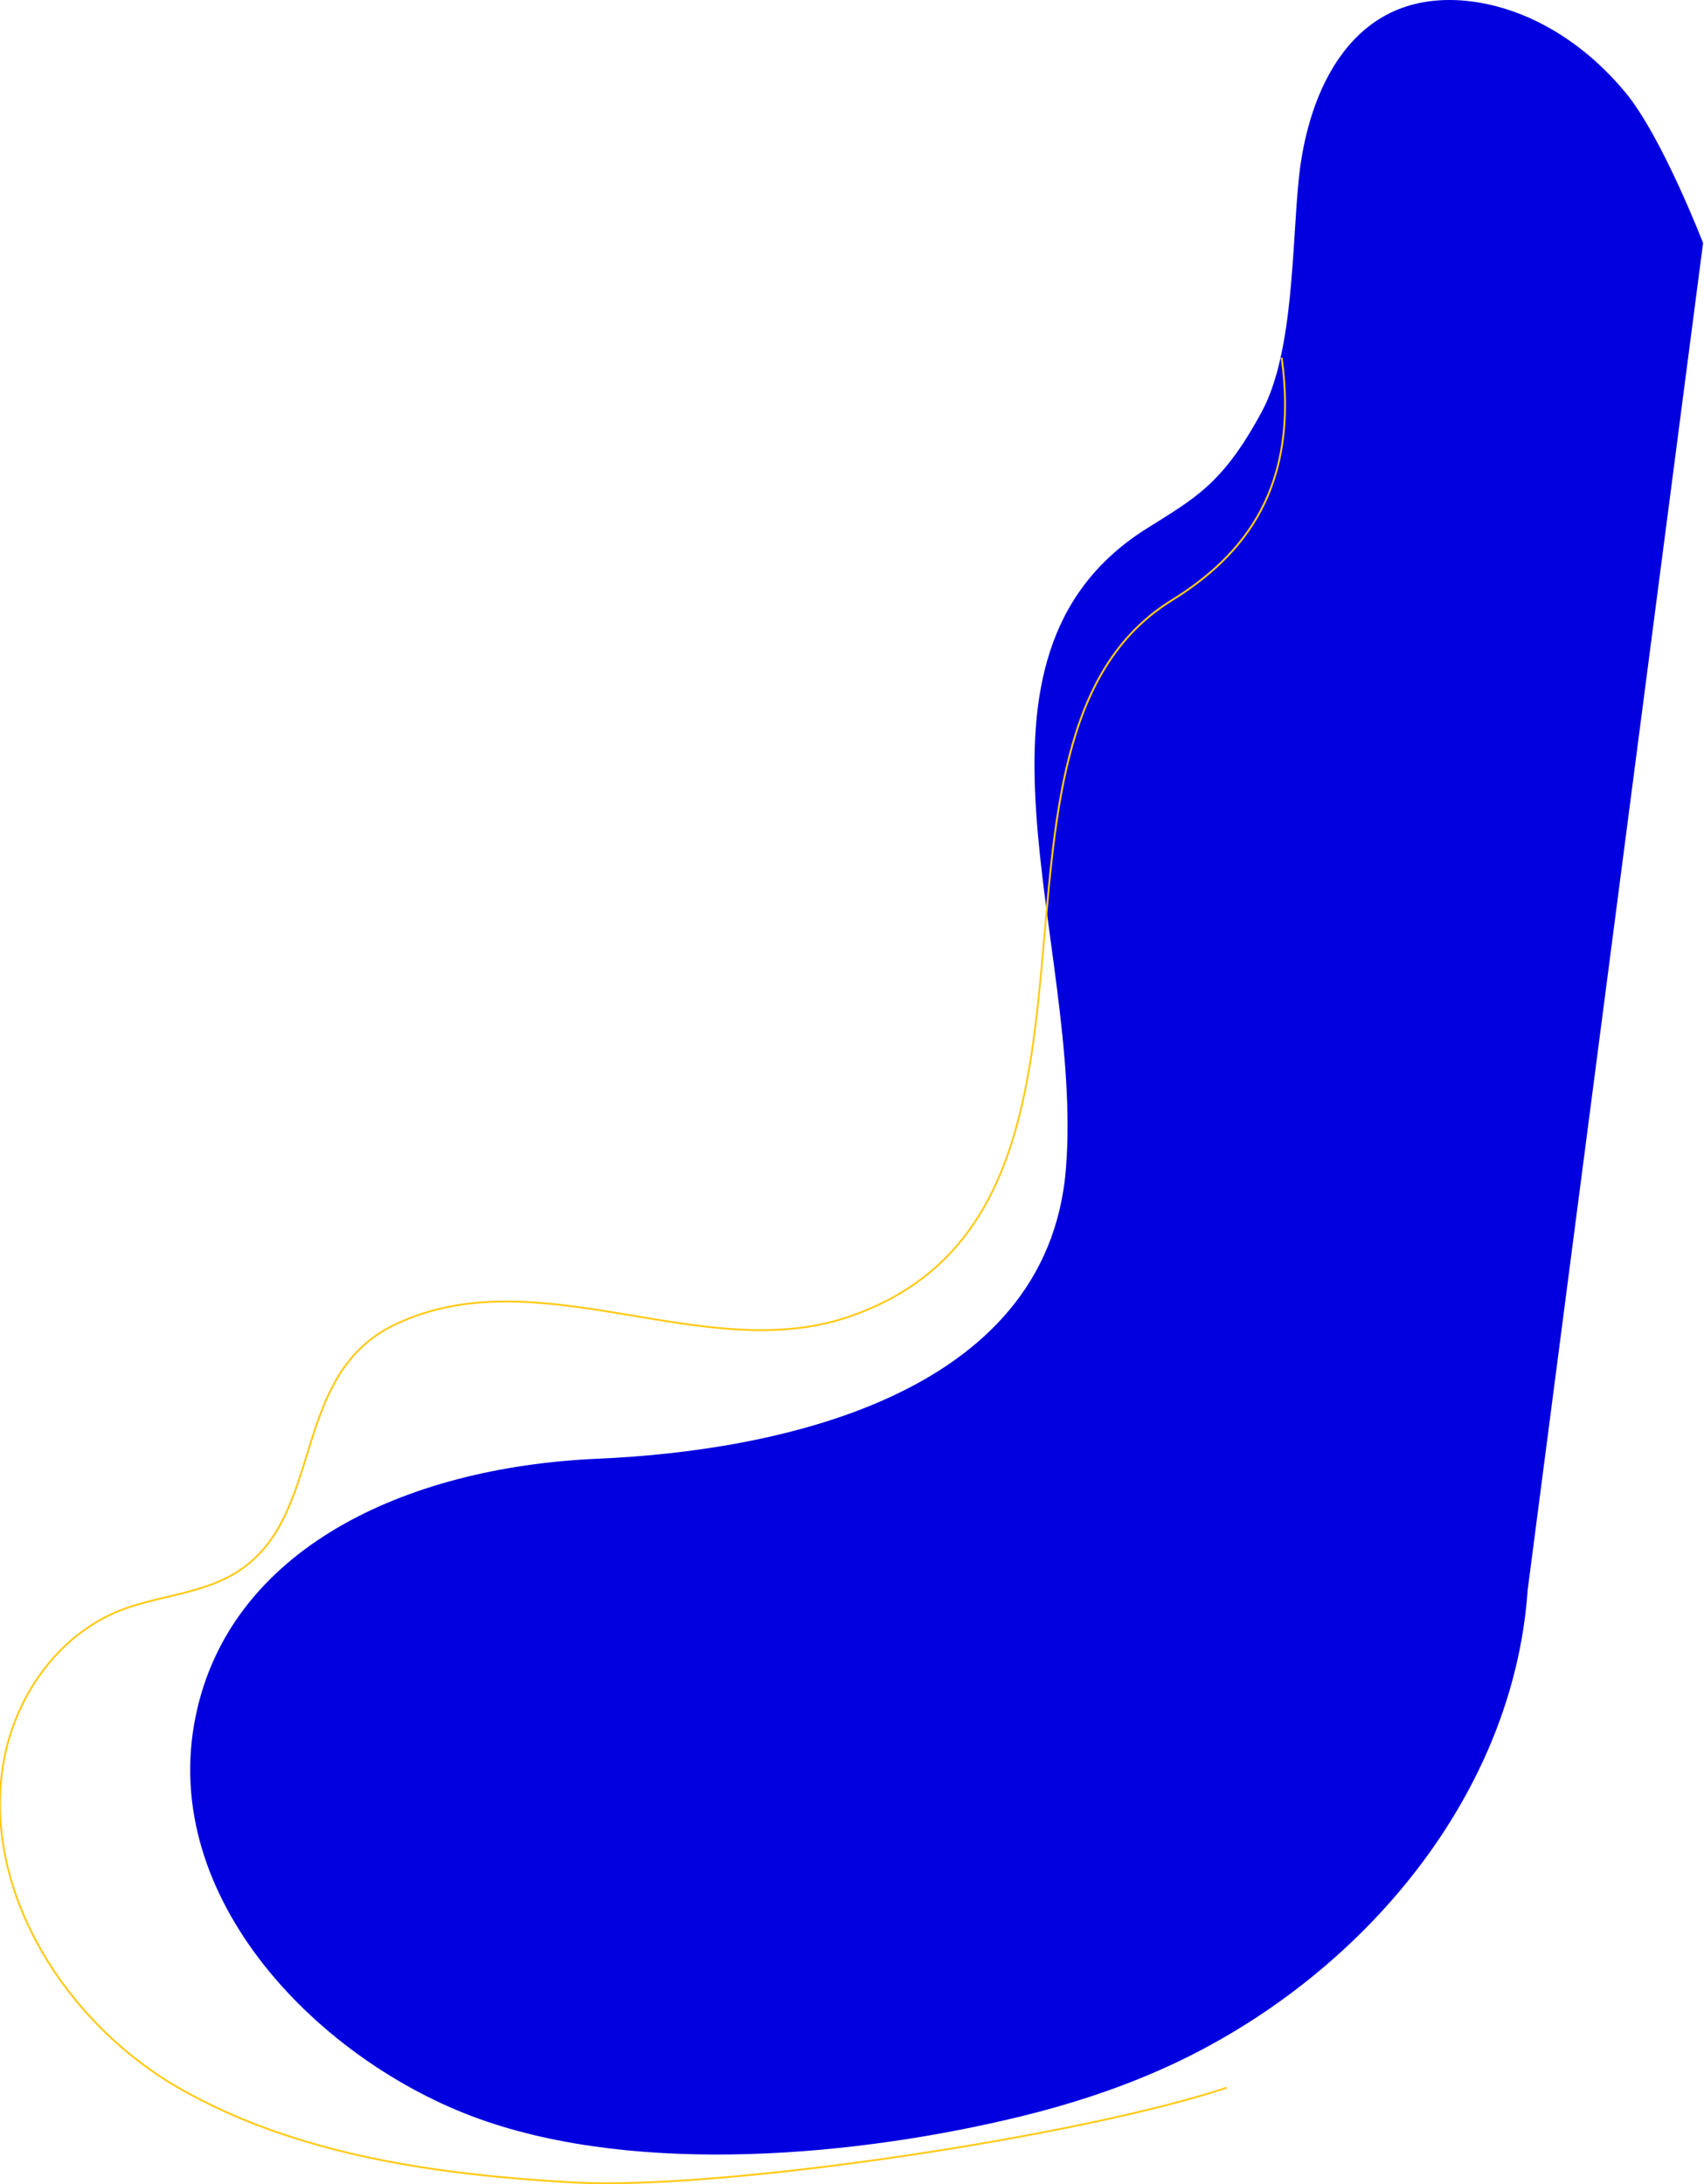 <?xml version="1.0" encoding="utf-8"?>
<!-- Generator: Adobe Illustrator 23.0.6, SVG Export Plug-In . SVG Version: 6.00 Build 0)  -->
<svg xmlns="http://www.w3.org/2000/svg" width="1805.986" height="2314.761" viewBox="0 0 1805.986 2314.761">
<style type="text/css">
	.st0{fill:#0300DF;}
	.st1{fill:none;stroke:#FFCA1A;stroke-width:2;stroke-miterlimit:10;}
</style>
<g id="Group_626" transform="translate(35.402 -124.177)">
	<path id="Path_117" class="st0" d="M1769.6,381.7c0,0-43.3-112.3-82.1-159.3s-92-83.7-151.9-94.9c-30.2-5.7-62.2-4.6-90.6,7.2
		c-66.4,27.7-96.1,105.8-103.7,177.4c-7.6,71.6-5.2,185-39.4,248.4c-41,76-69.7,91-121.8,123.7c-217.3,136.5-67.1,437.5-85.7,677.6
		c-19,245.3-313.9,300.4-496.2,308.3c-206.6,9-390.1,96.9-426.2,272.7c-40,194.5,133,366.9,300.4,426.9
		c169.4,60.8,401.8,39.6,574.9-2.8c49.5-12.1,98.3-27.8,145-48.3c206.2-90.3,375.9-284.8,391.4-509.4"/>
	<path id="Path_118" class="st1" d="M1264.7,2336.7c-152,50.7-533.8,109.4-693.7,100.3c-141.8-8-292.4-28.5-417.4-100.3
		c-115.6-66.4-207.2-203.6-185.9-341c11-71,57-138,123.7-164.6c37-14.7,78.5-16.9,114-35c107.6-54.8,61.4-213,178.3-268.4
		c151.9-72.1,326.2,44.8,480.7-8.1c326.8-111.8,102.6-610.9,341.9-759.1c77.7-48.1,135.5-120.3,116.7-257.2"/>
</g>
</svg>
